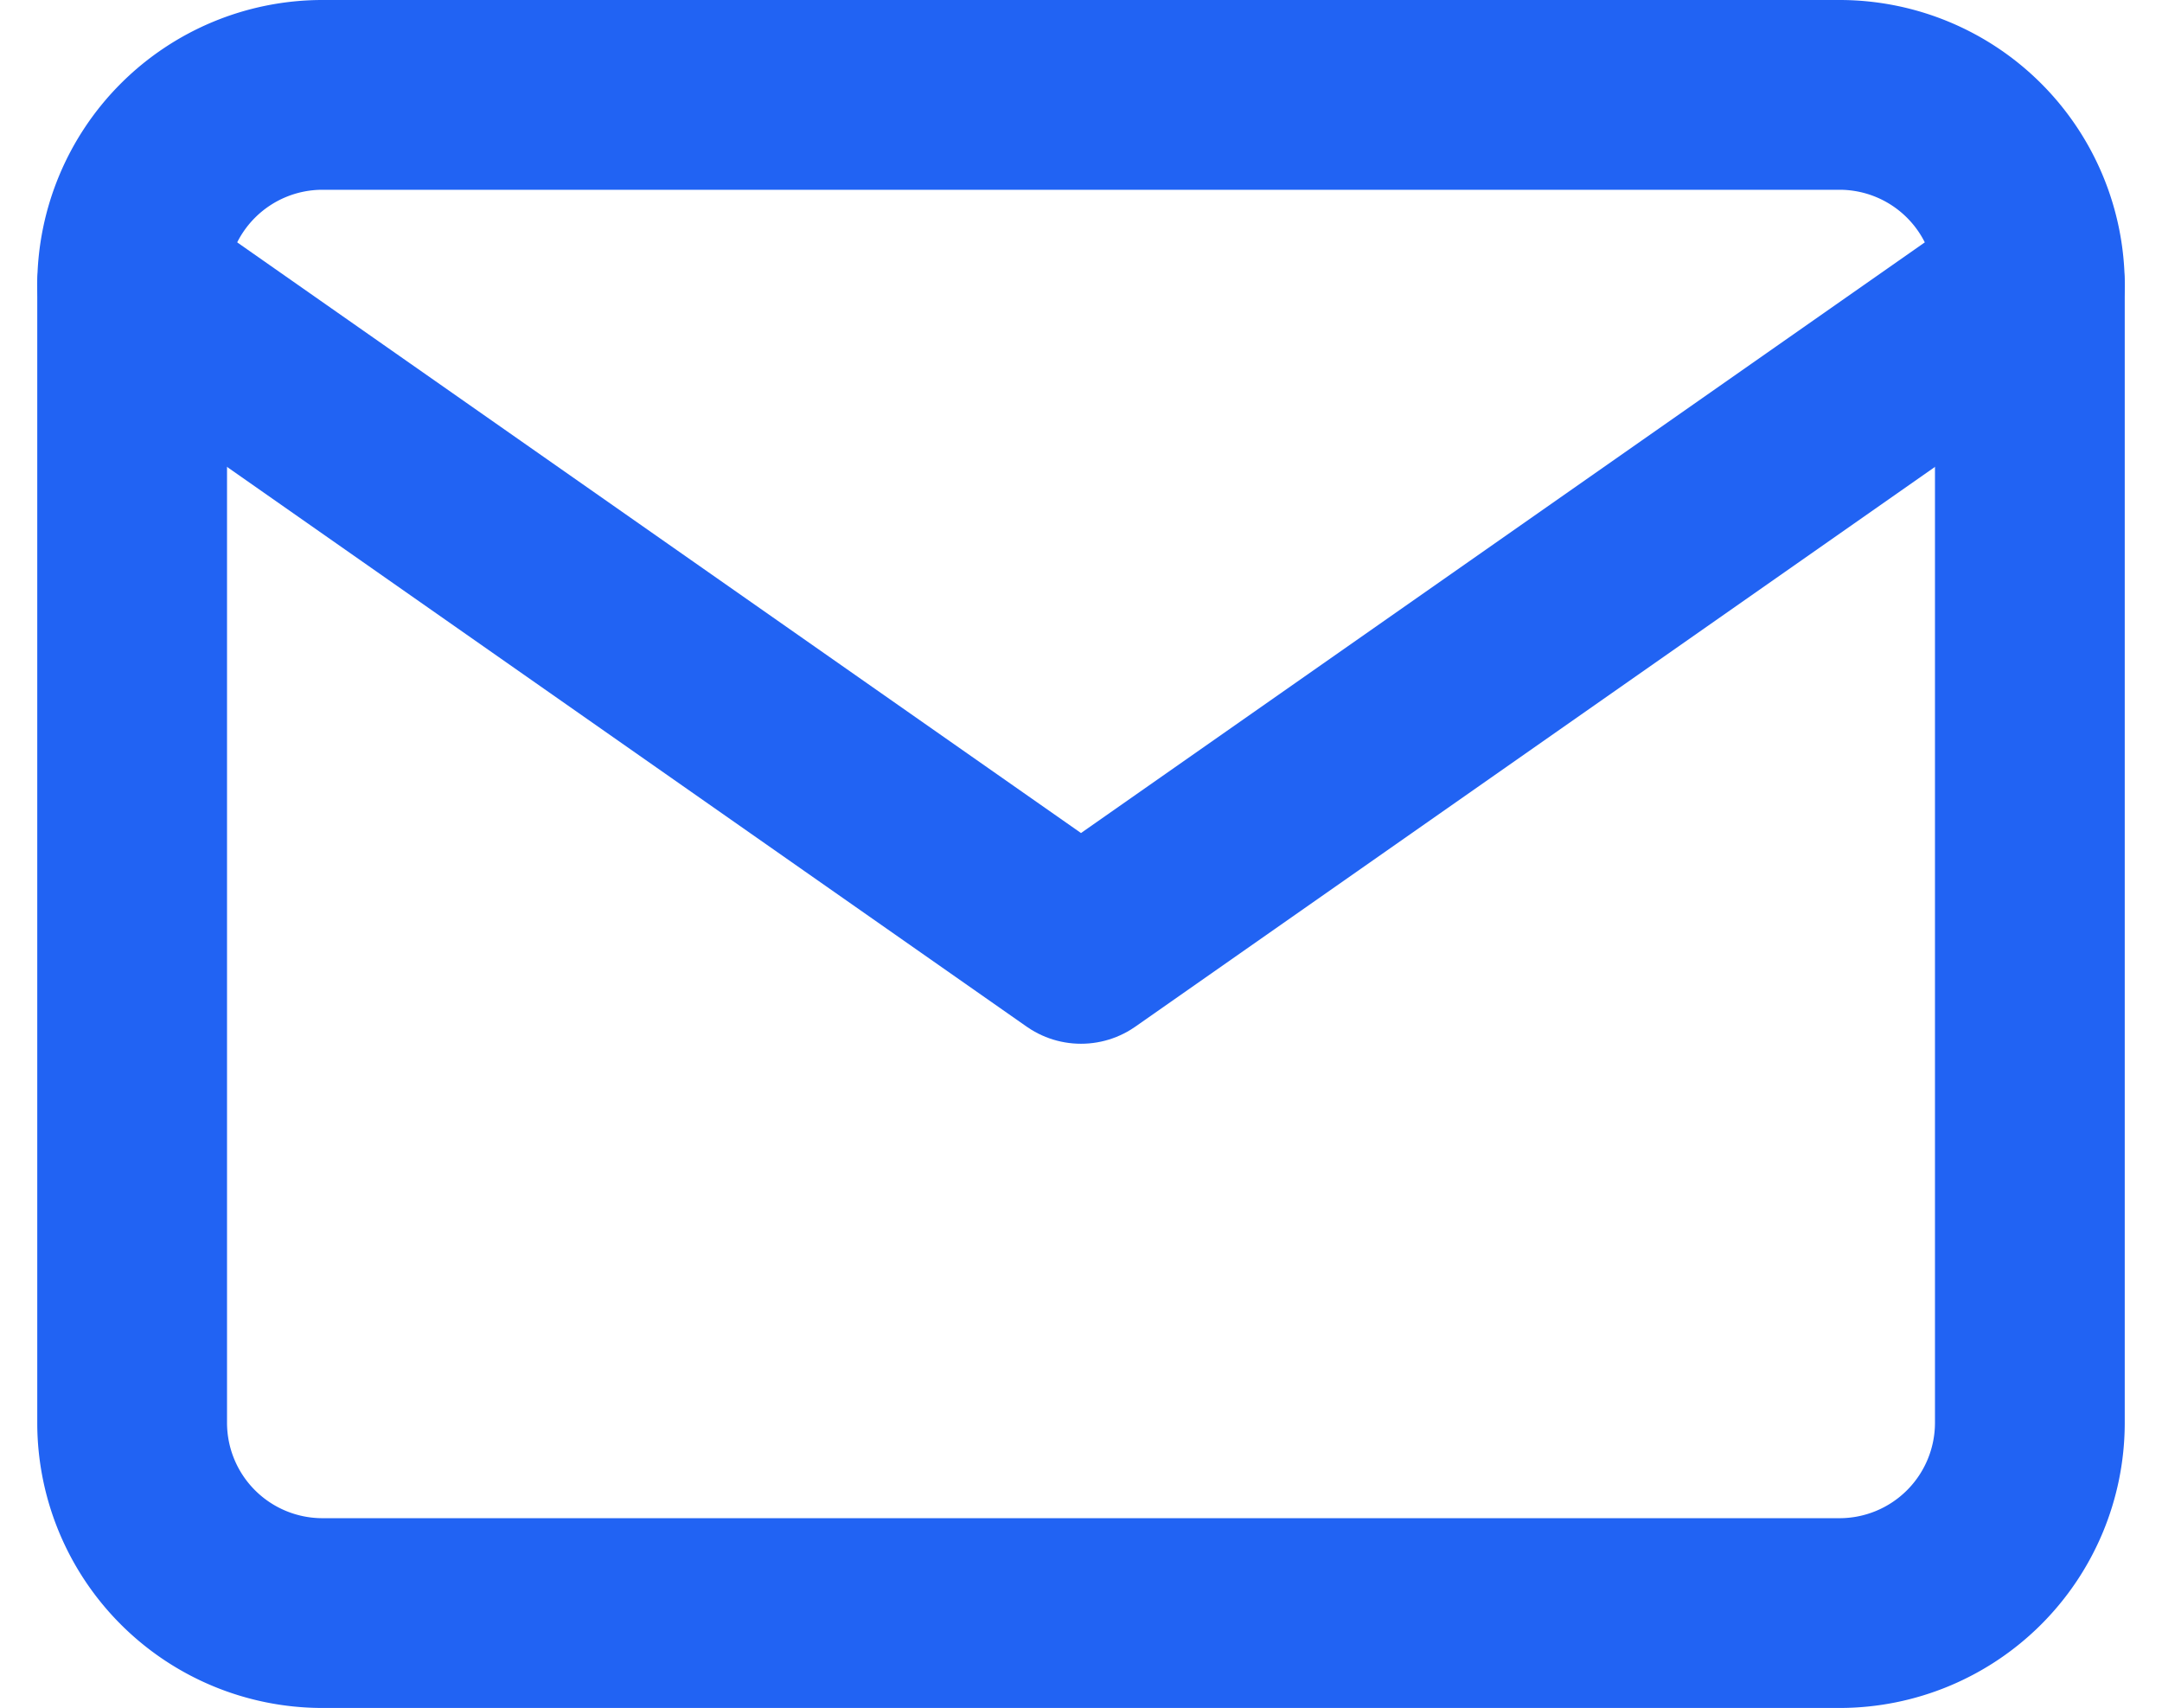 <svg xmlns="http://www.w3.org/2000/svg" width="34.178" height="27" viewBox="0 0 34.178 27">
  <g id="Icon_feather-mail" data-name="Icon feather-mail" transform="translate(-0.911 -4.5)">
    <path id="Path_7" data-name="Path 7" d="M6,6H30a3.009,3.009,0,0,1,3,3V27a3.009,3.009,0,0,1-3,3H6a3.009,3.009,0,0,1-3-3V9A3.009,3.009,0,0,1,6,6Z" fill="none" stroke="#2163f3" stroke-linecap="round" stroke-linejoin="round" stroke-width="3"/>
    <path id="Path_8" data-name="Path 8" d="M33,9,18,19.5,3,9" fill="none" stroke="#2163f3" stroke-linecap="round" stroke-linejoin="round" stroke-width="3"/>
  </g>
</svg>

